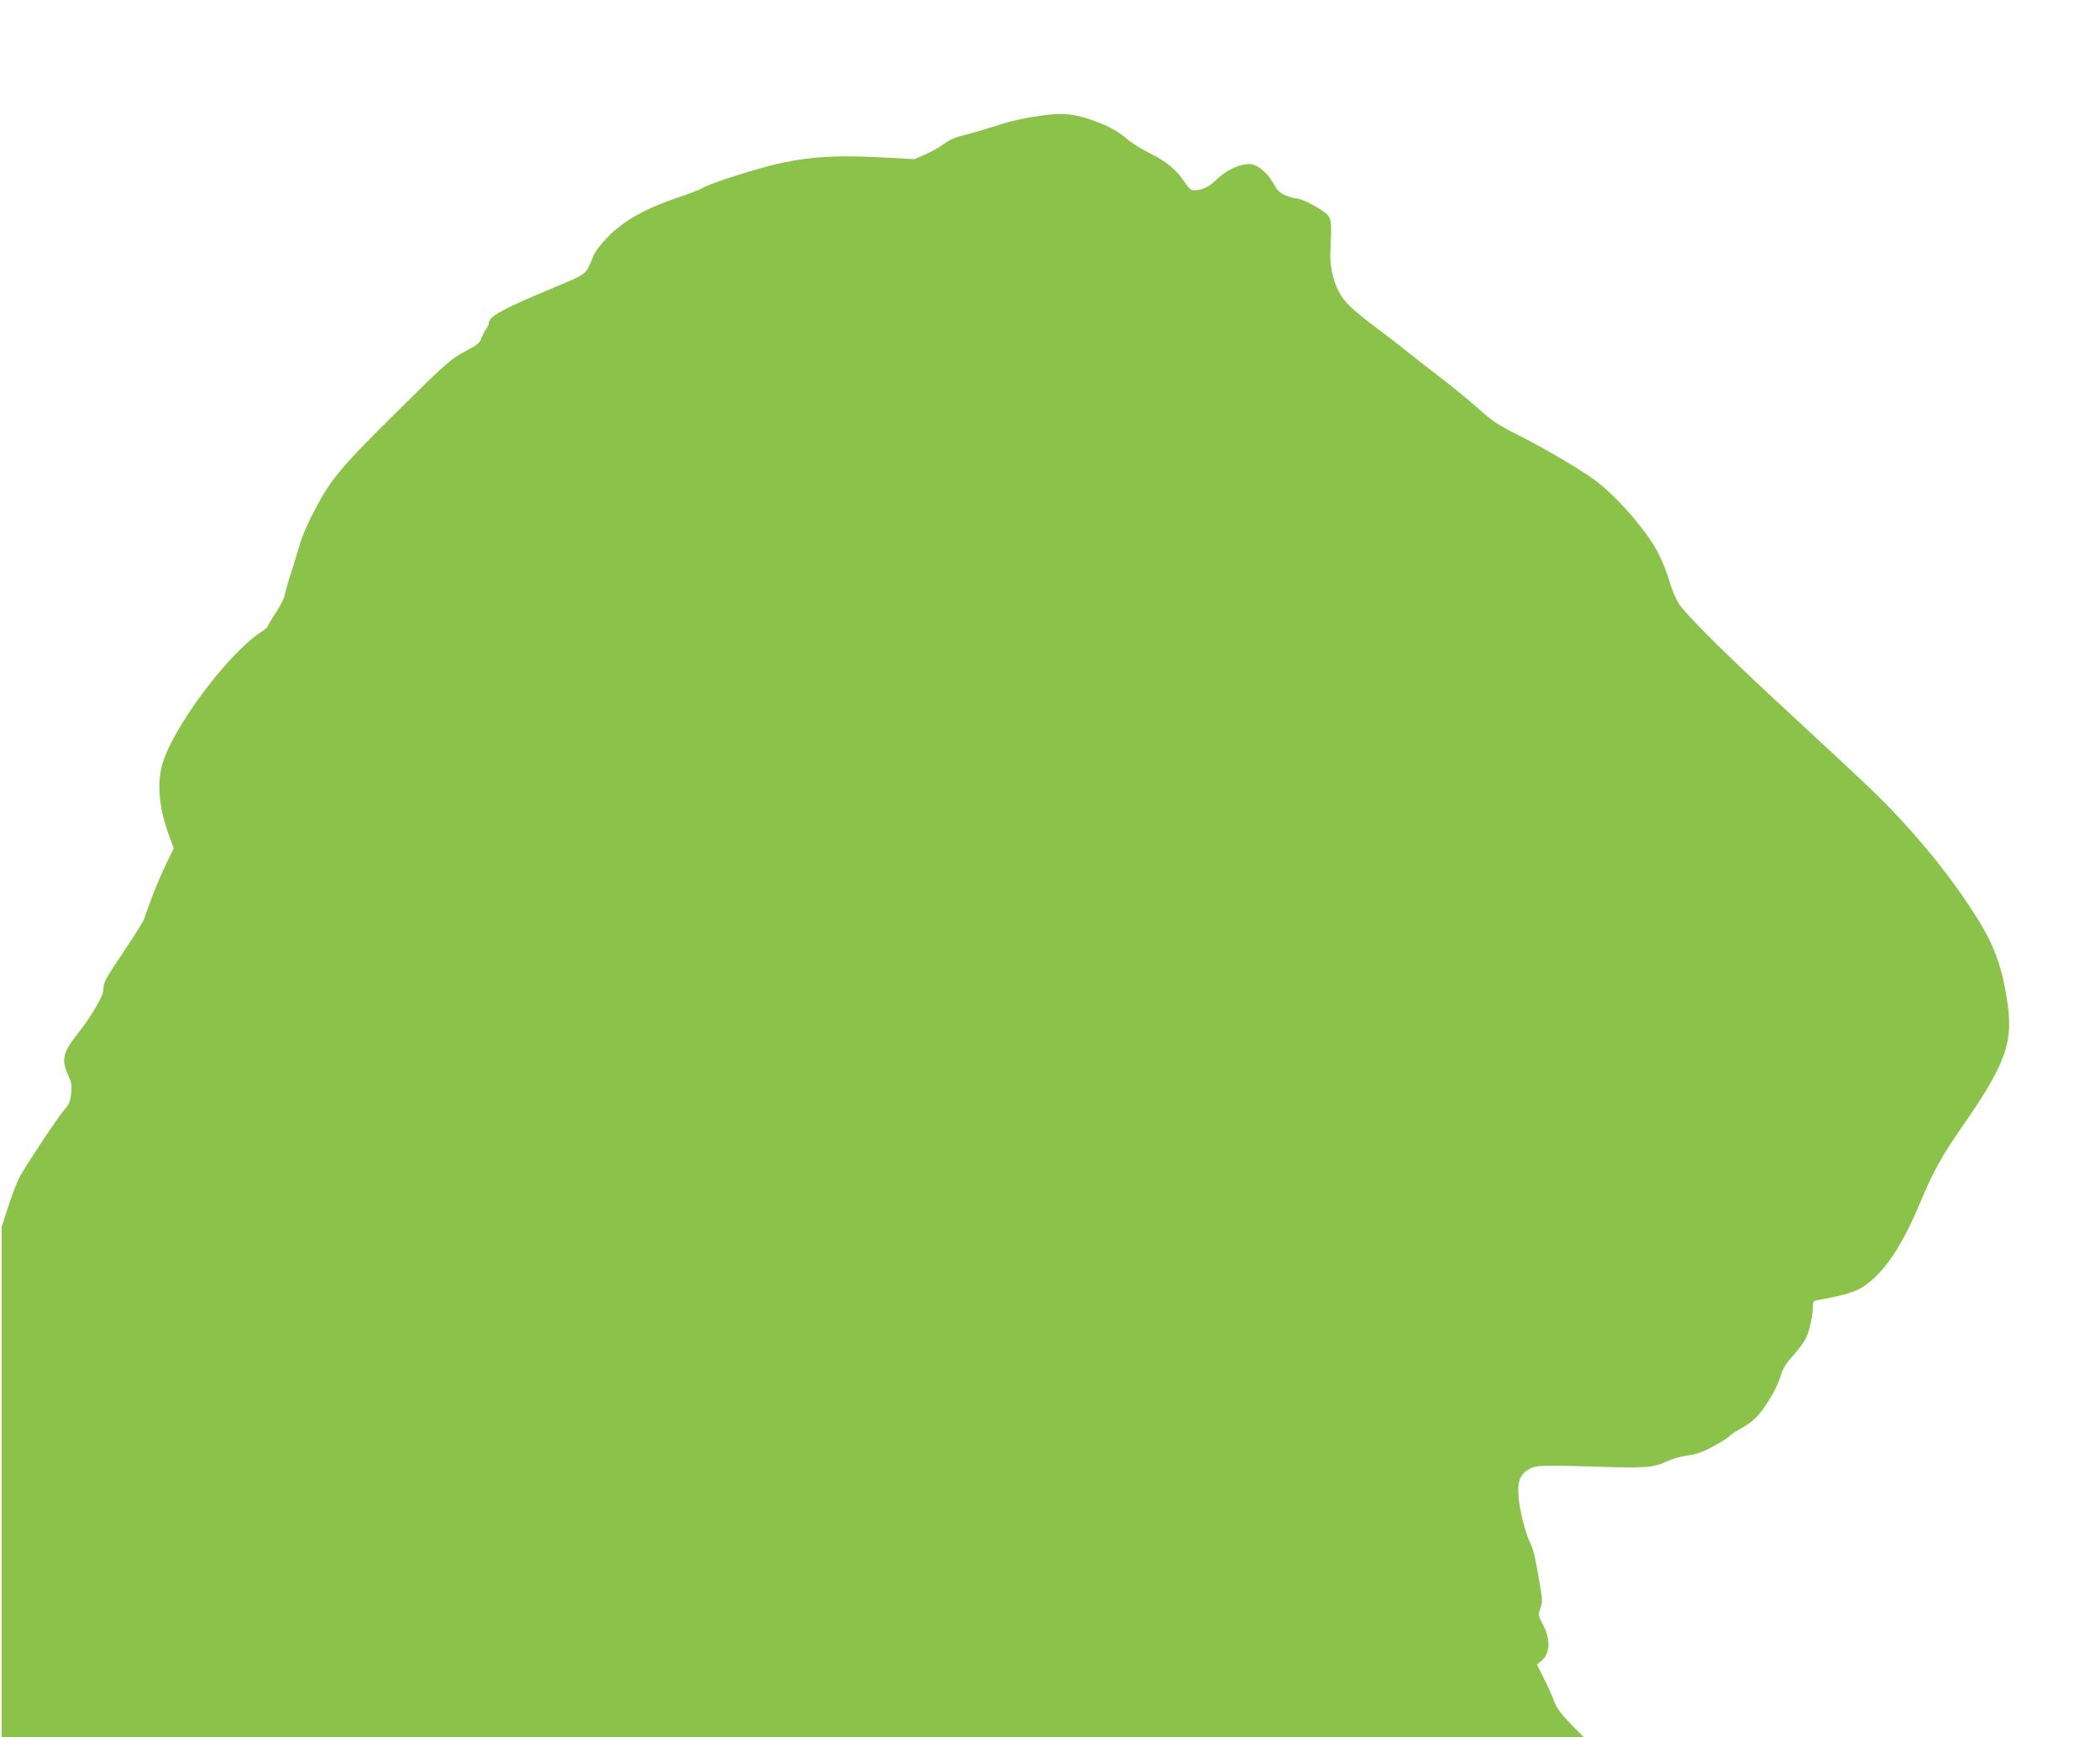 <?xml version="1.0" standalone="no"?>
<!DOCTYPE svg PUBLIC "-//W3C//DTD SVG 20010904//EN"
 "http://www.w3.org/TR/2001/REC-SVG-20010904/DTD/svg10.dtd">
<svg version="1.0" xmlns="http://www.w3.org/2000/svg"
 width="1280pt" height="1059pt" viewBox="0 0 1280 1059"
 preserveAspectRatio="xMidYMid meet">
<g transform="translate(0,1059) scale(0.1,-0.1)"
fill="#8bc34a" stroke="none">
<path d="M6385 9890 c-137 -17 -208 -33 -323 -70 -65 -20 -150 -45 -190 -55
-51 -12 -88 -29 -120 -53 -26 -20 -77 -48 -113 -64 l-66 -28 -209 11 c-264 13
-411 5 -590 -32 -138 -28 -447 -126 -492 -155 -13 -9 -89 -38 -170 -65 -185
-64 -310 -135 -407 -233 -42 -43 -77 -89 -88 -116 -48 -117 -36 -107 -227
-187 -322 -134 -410 -181 -410 -221 0 -8 -8 -26 -19 -40 -10 -15 -22 -40 -28
-57 -7 -23 -26 -39 -85 -70 -103 -54 -122 -71 -460 -406 -321 -319 -375 -385
-478 -584 -32 -60 -68 -144 -80 -185 -12 -41 -37 -122 -55 -180 -19 -58 -37
-121 -40 -140 -4 -19 -29 -68 -56 -108 -27 -41 -49 -77 -49 -82 0 -4 -18 -20
-41 -34 -209 -139 -553 -605 -604 -821 -28 -118 -13 -258 45 -417 l29 -78 -54
-113 c-29 -61 -67 -152 -85 -202 -18 -49 -37 -103 -43 -119 -6 -16 -57 -98
-114 -183 -124 -185 -133 -202 -133 -246 0 -38 -73 -163 -161 -274 -86 -109
-96 -155 -54 -245 21 -45 24 -62 19 -113 -6 -48 -13 -67 -39 -96 -36 -40 -228
-328 -273 -409 -16 -30 -49 -112 -71 -182 l-41 -127 0 -1556 0 -1555 4822 0
4822 0 -81 82 c-61 64 -85 96 -101 140 -12 32 -40 95 -63 140 l-41 82 26 21
c54 43 59 128 13 217 -32 62 -33 64 -18 104 12 35 13 53 2 115 -31 186 -42
237 -60 274 -32 65 -68 204 -75 290 -8 95 8 137 64 170 42 24 80 25 437 14
273 -9 325 -5 408 35 28 14 83 29 122 34 56 8 93 21 157 56 46 25 89 52 96 61
7 8 38 29 69 46 71 41 104 70 151 139 48 72 78 131 97 194 11 35 32 69 73 114
32 34 67 82 78 106 22 45 42 139 42 193 0 26 5 33 23 37 208 37 262 57 340
126 102 90 195 240 289 465 82 195 131 284 251 457 279 401 323 528 278 798
-37 226 -90 353 -235 569 -156 233 -357 472 -572 681 -66 64 -285 269 -489
457 -386 355 -650 616 -702 693 -16 25 -40 79 -52 120 -48 158 -94 244 -205
380 -82 101 -180 198 -257 255 -93 68 -306 193 -469 275 -120 60 -155 84 -240
160 -55 49 -161 136 -237 194 -76 58 -170 132 -209 163 -39 32 -100 79 -135
105 -154 114 -219 171 -251 221 -48 73 -73 172 -69 272 8 179 7 192 -15 222
-23 31 -156 103 -191 103 -12 0 -42 9 -67 19 -37 16 -51 31 -77 77 -38 67 -98
114 -145 114 -60 0 -141 -38 -196 -92 -50 -49 -89 -67 -144 -68 -14 0 -31 16
-52 48 -48 74 -112 128 -212 177 -50 24 -113 64 -141 88 -58 51 -124 85 -230
121 -90 30 -162 37 -254 26z"/>
</g>
</svg>
